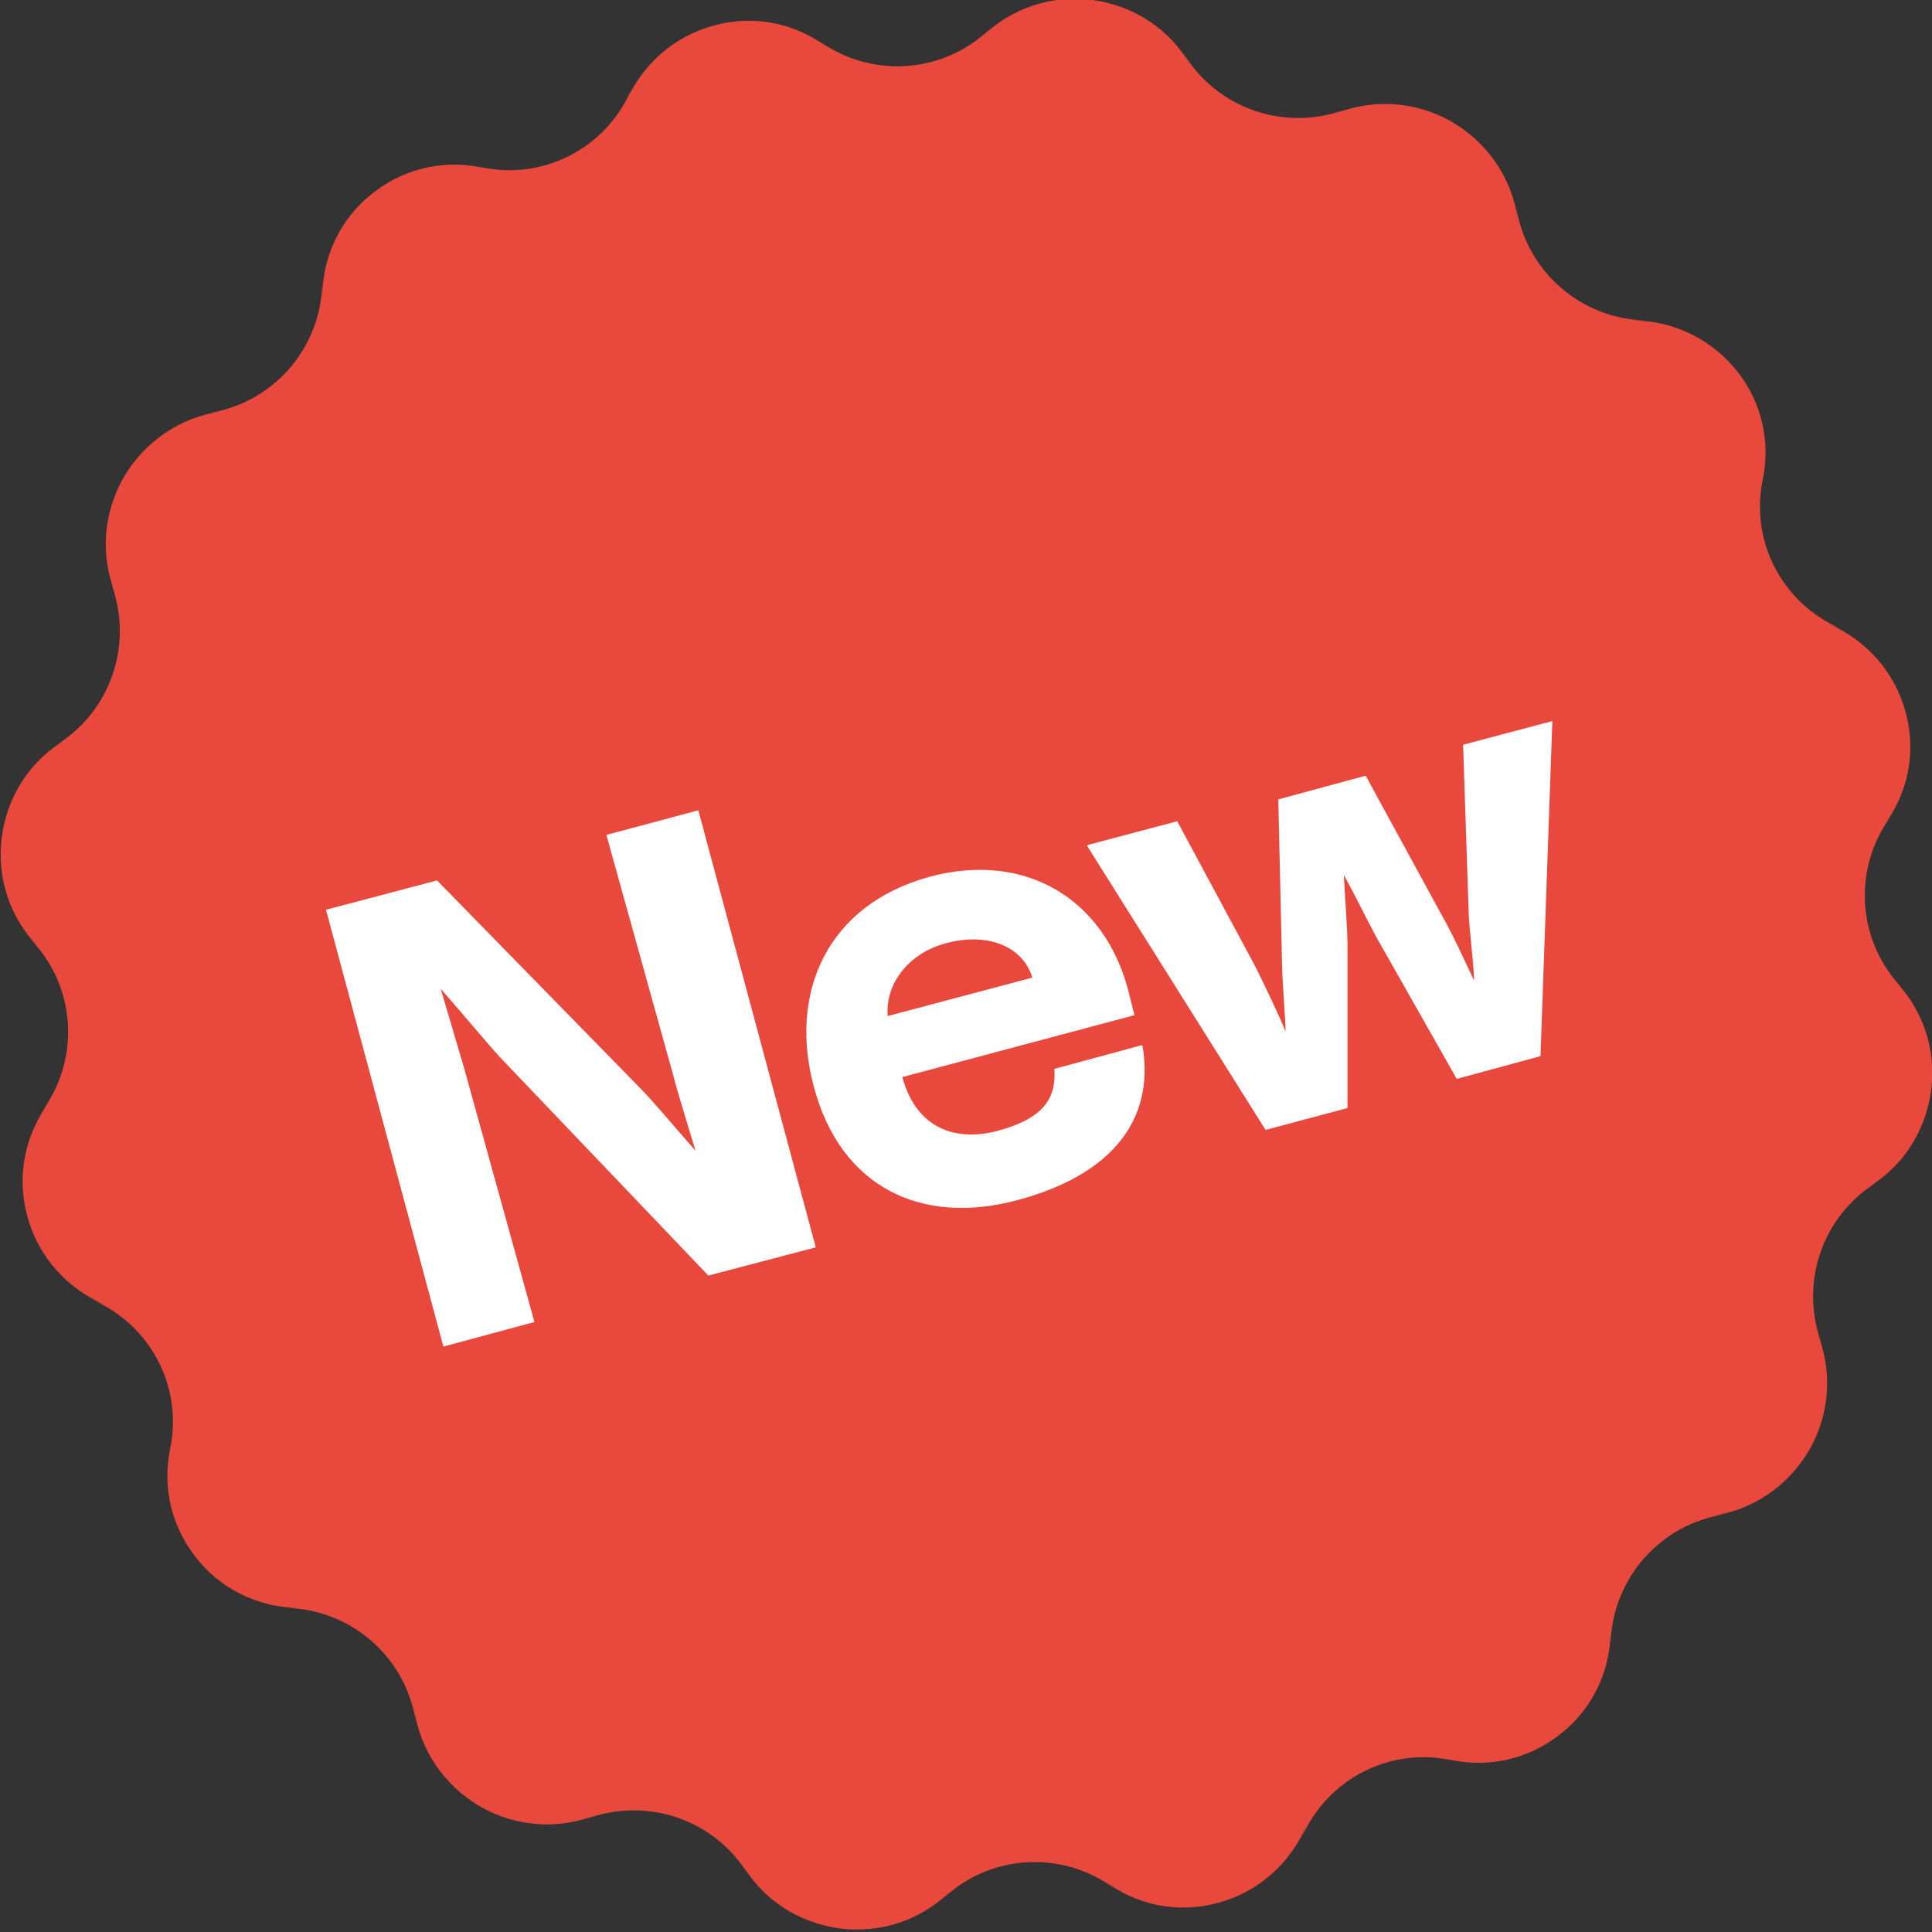 <?xml version="1.0" encoding="UTF-8"?><svg id="_レイヤー_2" xmlns="http://www.w3.org/2000/svg" viewBox="0 0 21.22 21.22"><rect x="0" y="0" width="21.22" height="21.22" fill="#333333" stroke="none"/><defs><style>.cls-1{fill:#e9493d;}.cls-2{fill:#ffffff;}</style></defs><g id="_下部"><g><path class="cls-1" d="m6.87,1.13c.18-.42.53-.73.97-.85s.9-.03,1.26.25l-.13-.1c.58.44,1.4.39,1.92-.13l-.11.11c.32-.32.77-.47,1.22-.41.45.06.85.32,1.07.71l-.08-.14c.37.63,1.14.89,1.82.62l-.15.06c.42-.17.89-.14,1.29.09.39.23.66.62.72,1.07l-.02-.16c.1.72.71,1.26,1.44,1.27h-.16c.45,0,.88.21,1.16.57.28.36.37.83.25,1.26l.04-.16c-.19.71.18,1.44.85,1.72l-.15-.06c.42.18.73.53.85.97s.03.9-.25,1.26l.1-.13c-.44.58-.39,1.4.13,1.92l-.11-.11c.32.32.47.77.41,1.22-.06.45-.32.85-.71,1.07l.14-.08c-.63.37-.89,1.14-.62,1.82l-.06-.15c.17.42.14.89-.09,1.29-.23.39-.62.66-1.07.72l.16-.02c-.72.1-1.26.71-1.27,1.44v-.16c0,.45-.21.88-.57,1.15-.36.28-.83.37-1.26.25l.15.04c-.71-.19-1.44.18-1.72.85l.06-.15c-.18.42-.53.73-.97.85s-.9.03-1.26-.25l.13.1c-.58-.44-1.4-.39-1.92.13l.11-.11c-.32.32-.77.47-1.22.41-.45-.06-.85-.32-1.07-.71l.08.14c-.37-.63-1.14-.89-1.82-.62l.15-.06c-.42.17-.89.14-1.29-.09-.39-.23-.66-.62-.72-1.07l.02.16c-.1-.72-.71-1.26-1.44-1.27h.16c-.45,0-.88-.21-1.15-.57-.28-.36-.37-.83-.25-1.26l-.04.16c.19-.71-.18-1.44-.85-1.72l.15.06c-.42-.18-.73-.53-.85-.97s-.03-.9.25-1.27l-.1.13c.44-.58.39-1.4-.13-1.92l.11.11c-.32-.32-.47-.77-.41-1.22.06-.45.32-.85.71-1.07l-.14.08c.63-.37.89-1.14.62-1.82l.06.15c-.17-.42-.14-.89.09-1.29.23-.39.62-.66,1.07-.72l-.16.02c.72-.1,1.26-.71,1.27-1.44v.16c0-.45.21-.88.57-1.15.36-.28.83-.37,1.26-.25l-.15-.04c.71.19,1.44-.18,1.72-.85l-.06.15Z"/><g><path class="cls-2" d="m3.59,9.99l1.21-.32,2.22,2.27c.16.16.45.51.62.7,0,0-.21-.68-.24-.81l-.74-2.66,1.01-.27,1.29,4.8-1.18.31-2.3-2.41c-.1-.11-.48-.56-.64-.74,0,0,.22.74.26.88l.77,2.78-1,.27-1.29-4.8Z"/><path class="cls-2" d="m12.55,11.49c.14.86-.4,1.43-1.37,1.69-1.07.29-1.95-.15-2.24-1.24-.28-1.03.14-2,1.27-2.31,1.04-.28,1.91.23,2.18,1.24l.07.28-2.55.68c.16.58.6.71,1.05.59.44-.12.65-.31.62-.68l.96-.26Zm-1.21-.75c-.11-.36-.51-.5-.95-.38-.39.1-.67.43-.64.8l1.58-.42Z"/><path class="cls-2" d="m11.95,9.28l.98-.26.86,1.6c.1.2.28.58.33.71,0-.13-.04-.58-.04-.79l-.04-1.76.96-.26.84,1.54c.11.19.28.56.35.71,0-.17-.06-.61-.06-.78l-.06-1.81.98-.26-.13,3.68-.92.25-.89-1.57c-.06-.11-.25-.49-.35-.67.01.21.04.6.04.76v1.8s-.9.24-.9.24l-1.96-3.12Z"/></g></g></g></svg>
